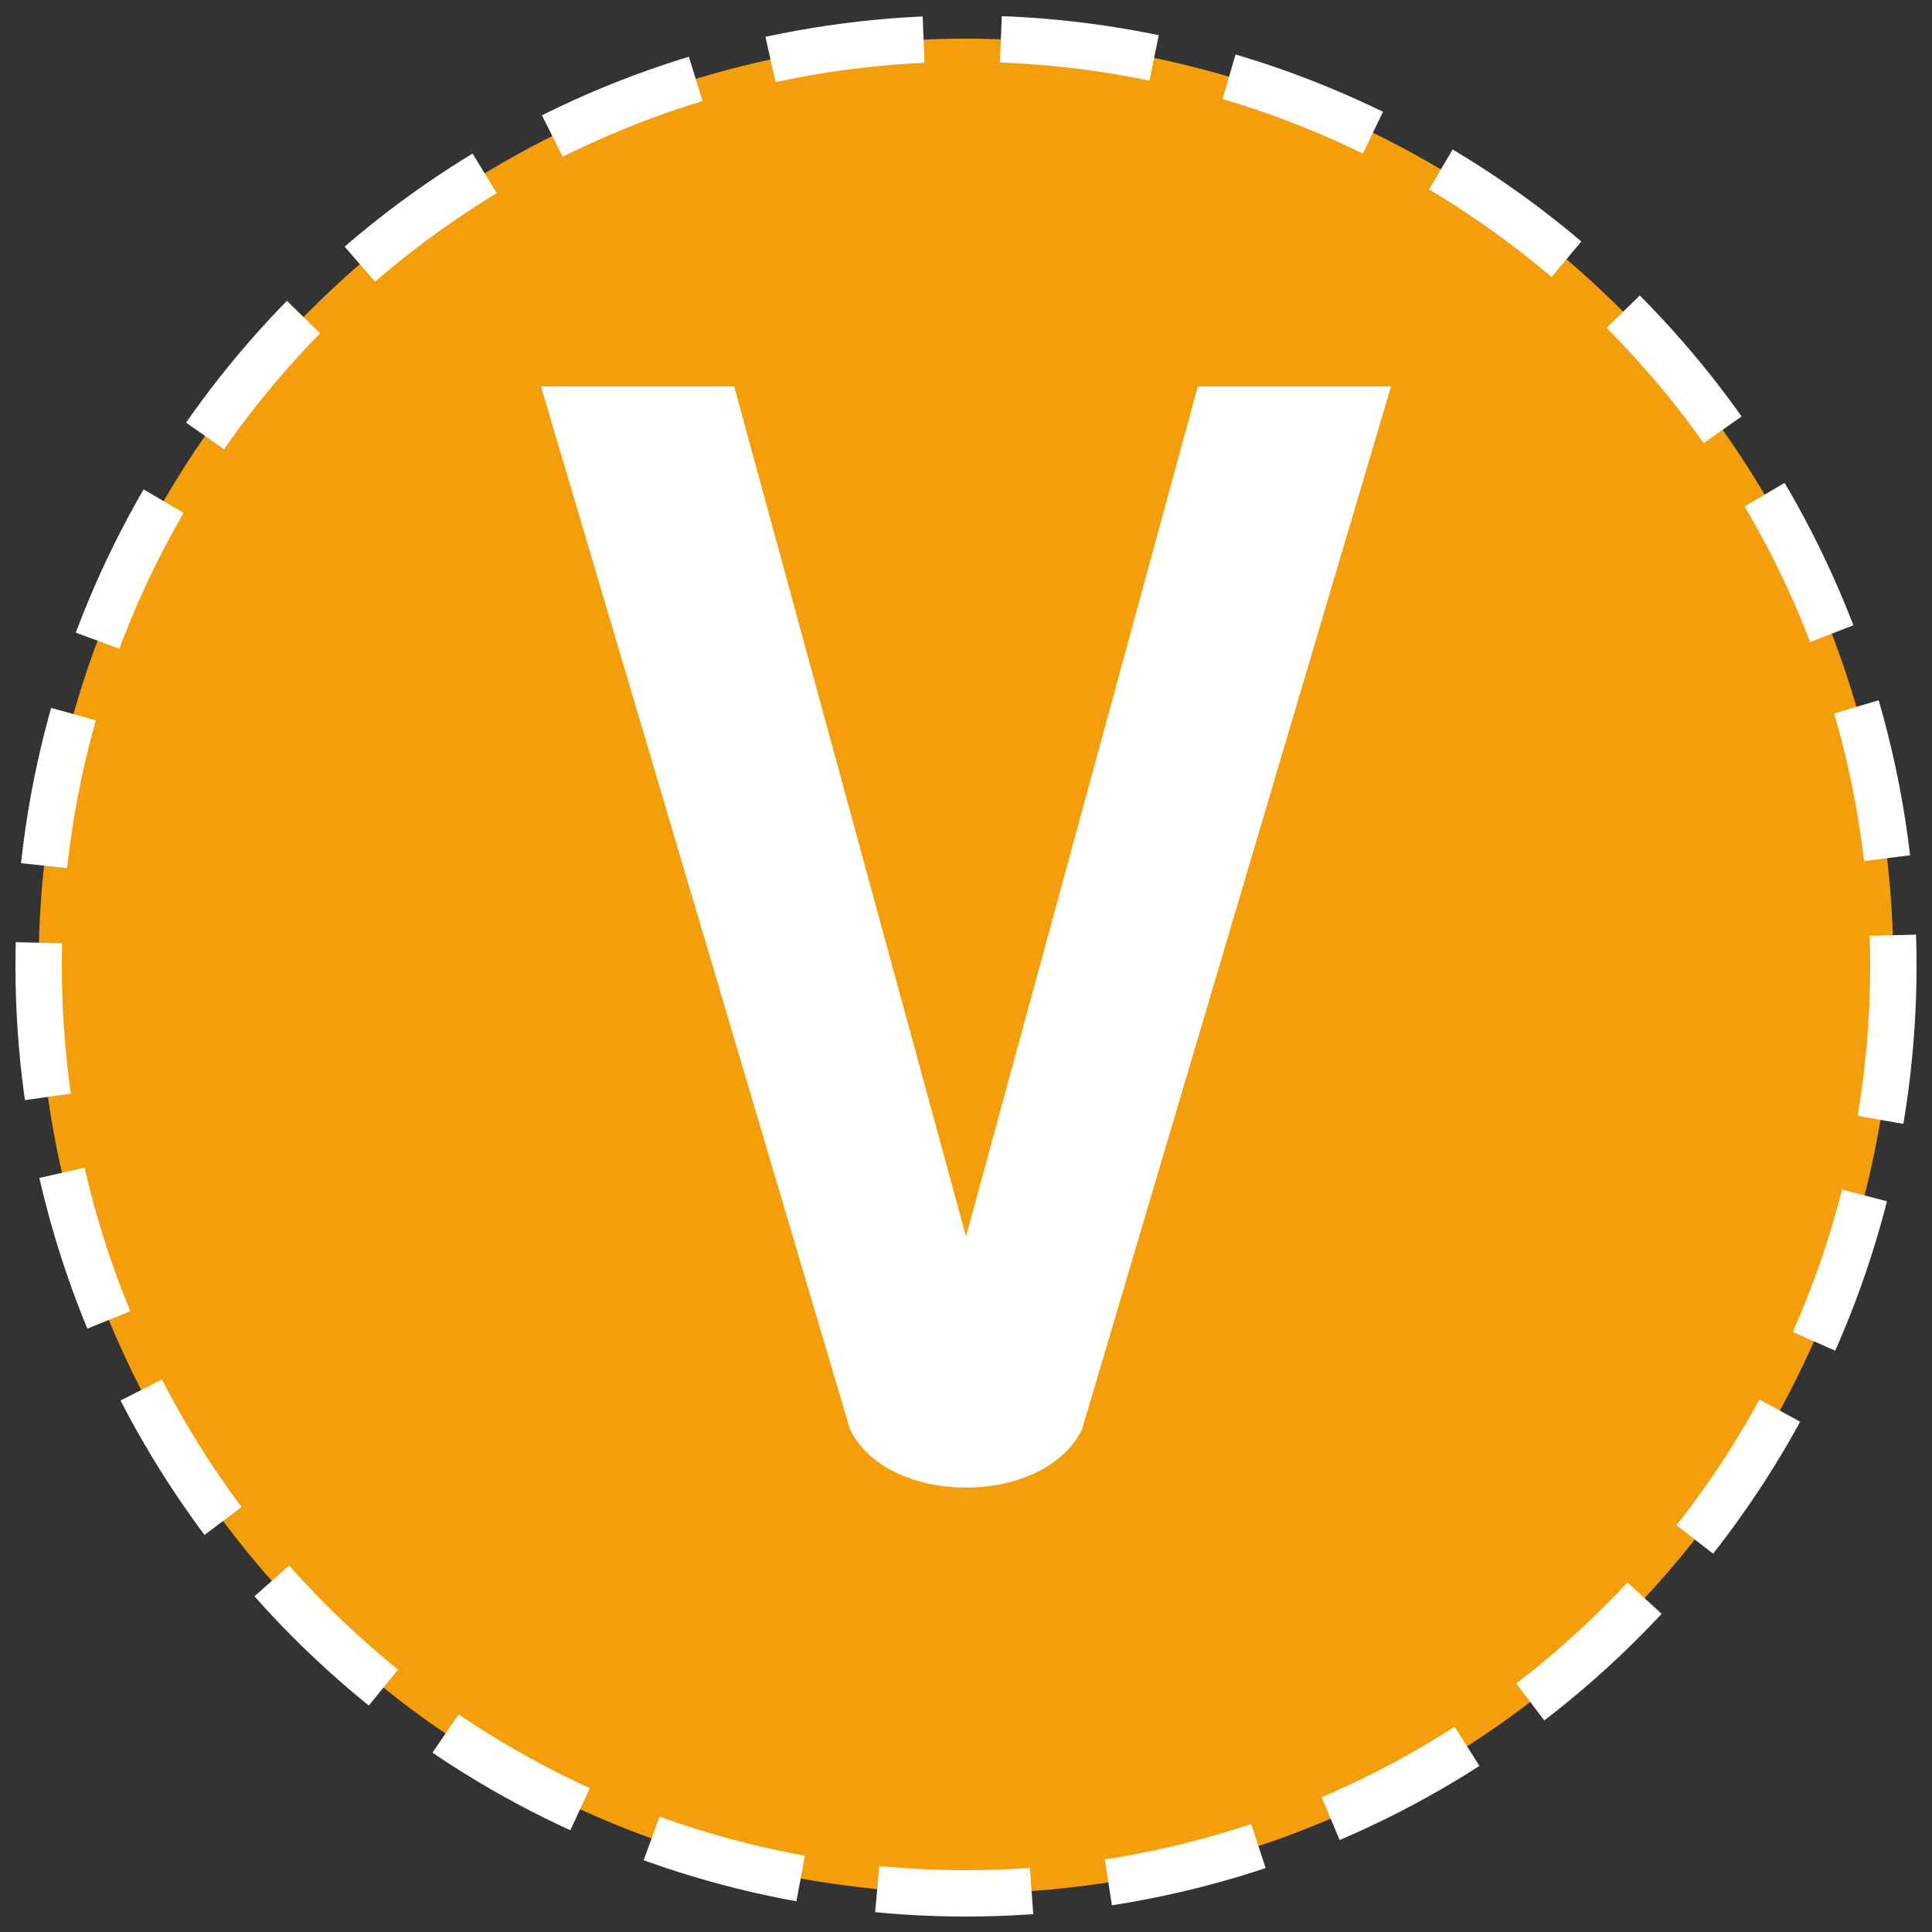 <?xml version="1.0" encoding="UTF-8" standalone="no"?><svg width="500" height="500" viewBox="0 0 500 500" xmlns="http://www.w3.org/2000/svg"><rect x="0" y="0" width="500" height="500" fill="#333333" stroke="none"/><circle cx="250" cy="250" r="240" fill="#f59e0b" /><path d="M140,100 L190,100 L250,320 L310,100 L360,100 L280,370 C270,390 230,390 220,370 Z" fill="#ffffff" /><circle cx="250" cy="250" r="240" fill="none" stroke="#ffffff" stroke-width="12" stroke-dasharray="40,20" /></svg>